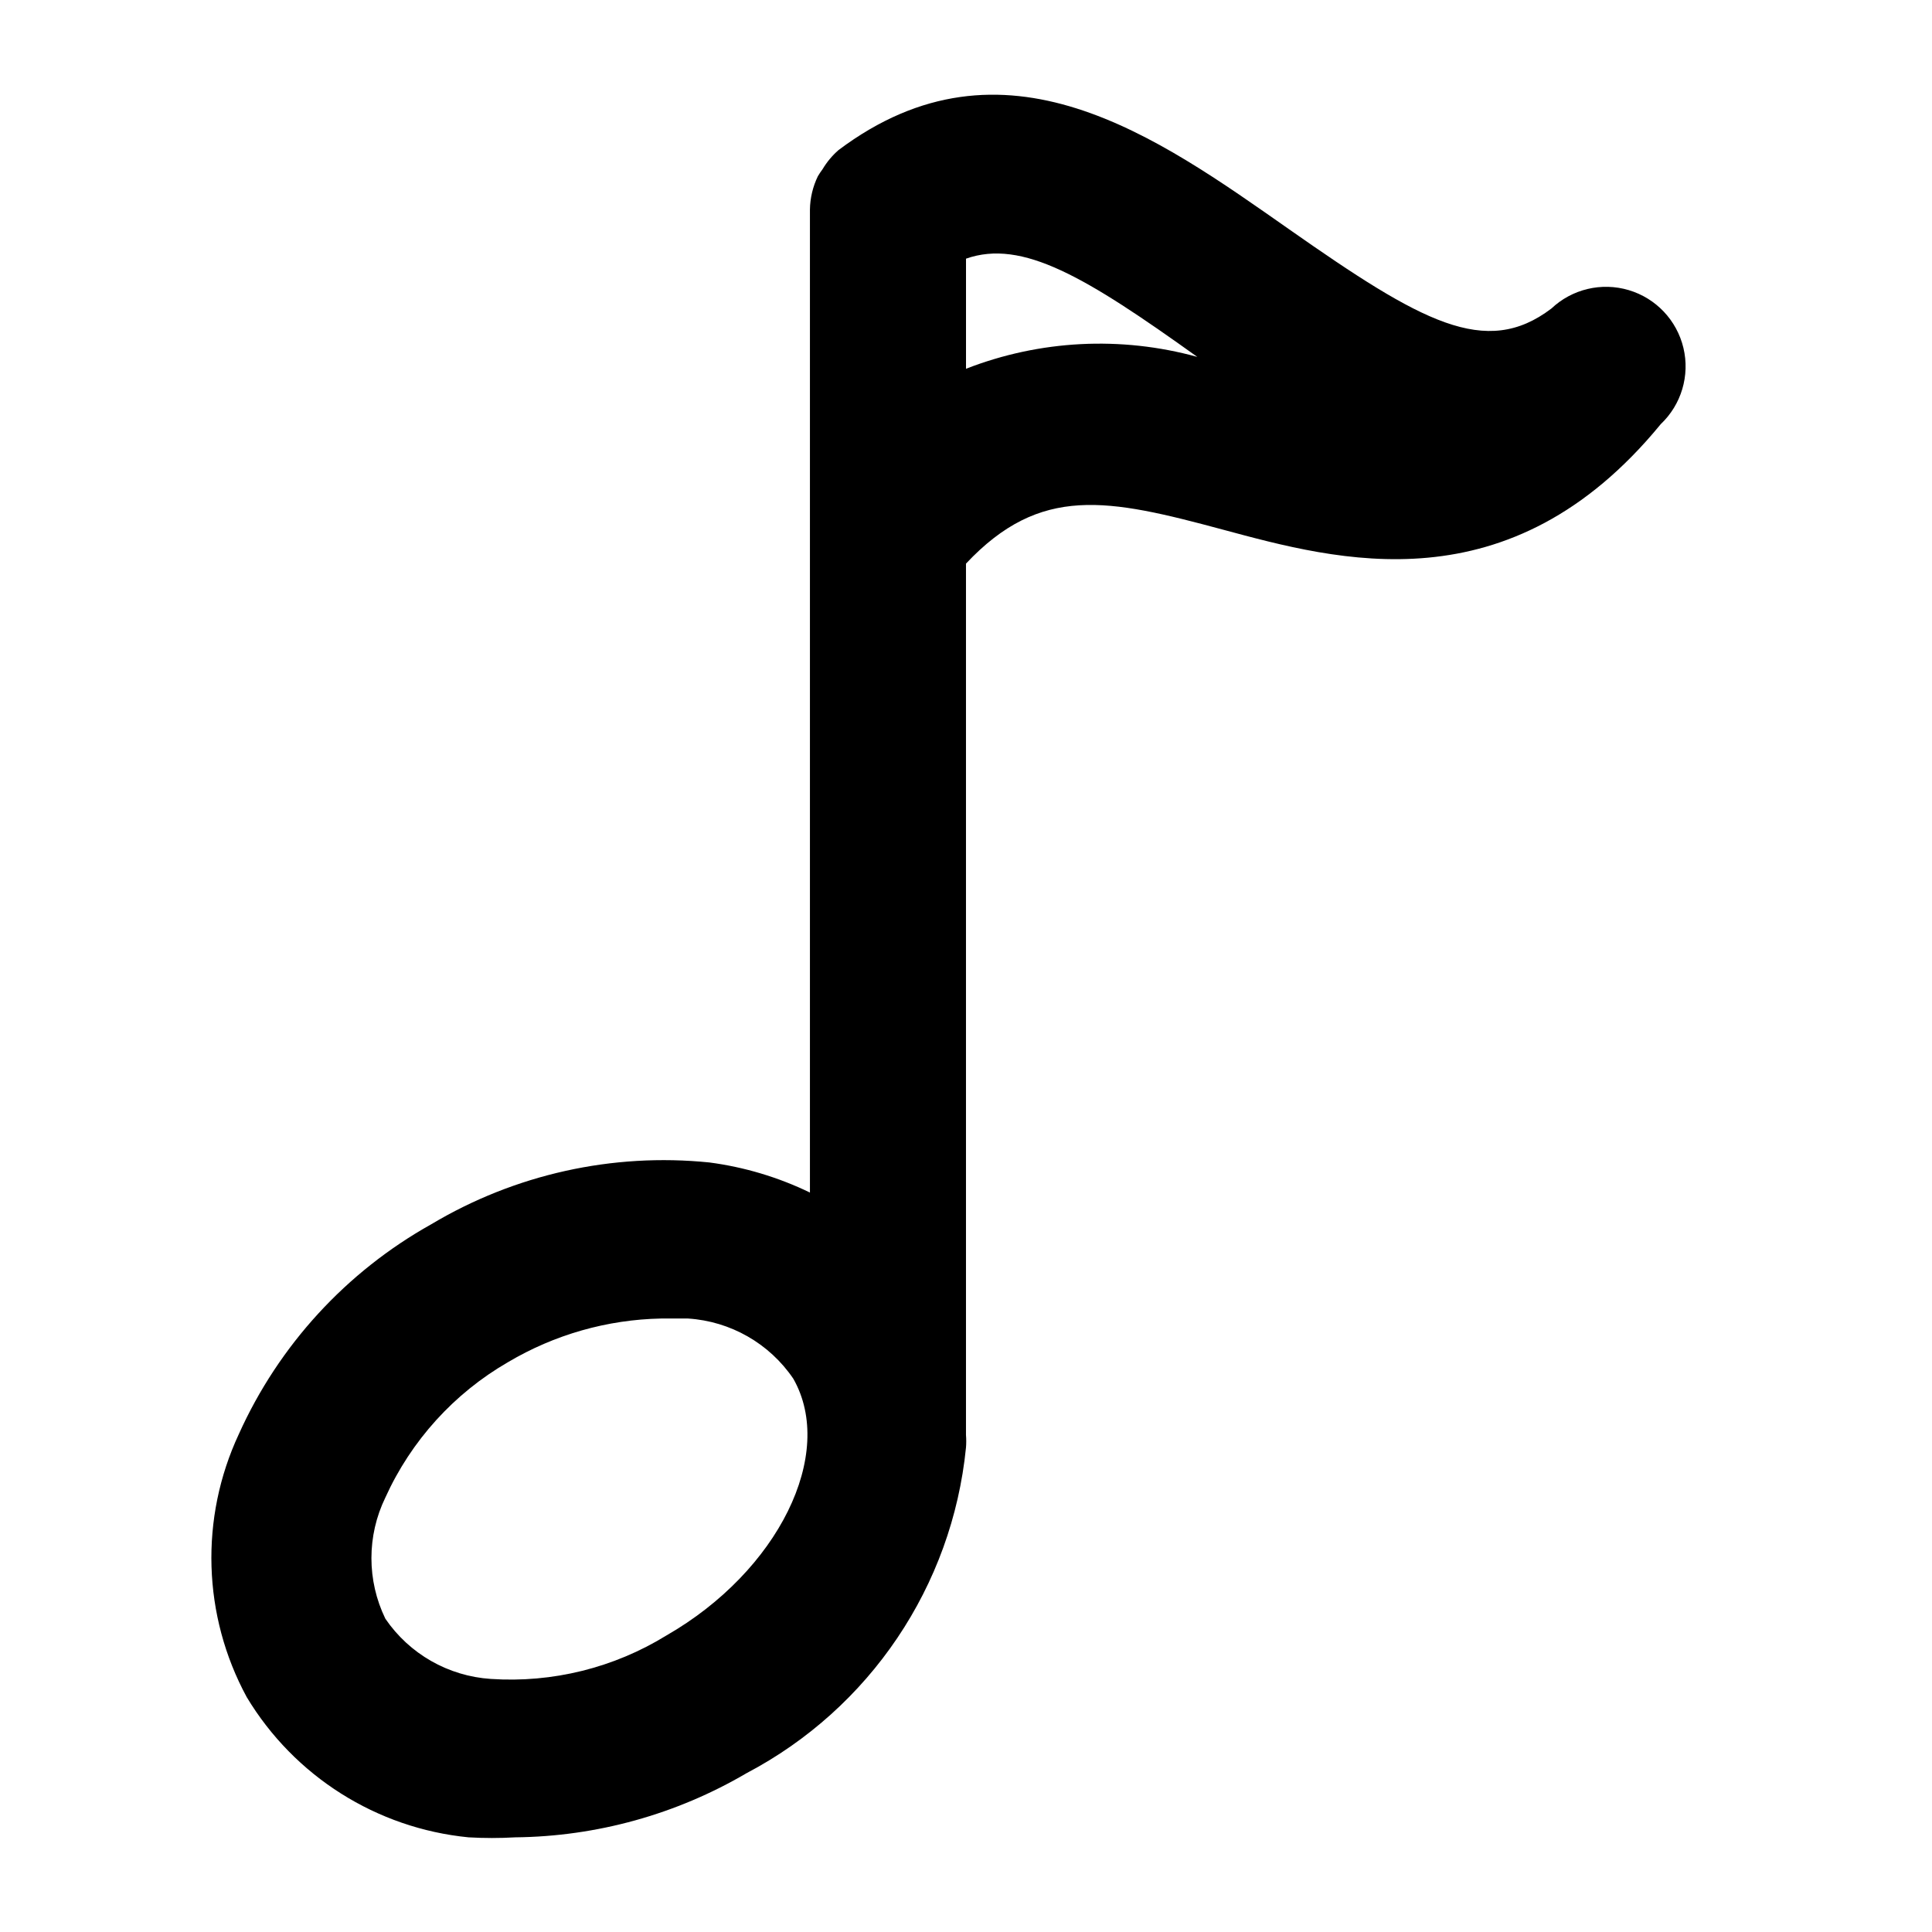 <?xml version="1.0" encoding="UTF-8"?>
<!-- Uploaded to: ICON Repo, www.iconrepo.com, Generator: ICON Repo Mixer Tools -->
<svg fill="#000000" width="800px" height="800px" version="1.1" viewBox="144 144 512 512" xmlns="http://www.w3.org/2000/svg">
 <path d="m555.13 225.77c-17.422 13.227-34.426 3.57-69.484-20.992-35.059-24.562-75.57-53.949-119.45-20.992h0.004c-1.656 1.449-3.074 3.148-4.199 5.035-0.453 0.609-0.875 1.238-1.262 1.891-1.332 2.75-2.047 5.762-2.098 8.816v260.51c-8.402-4.07-17.402-6.762-26.66-7.977-25.684-2.606-51.52 3.137-73.684 16.375-22.531 12.59-40.414 32.094-51.008 55.629-10.387 22.25-9.609 48.109 2.098 69.691 12.621 20.98 34.414 34.758 58.777 37.156 4.125 0.238 8.262 0.238 12.387 0 21.566-0.223 42.695-6.086 61.297-17.004 32.645-17.164 54.488-49.574 58.148-86.277 0.09-1.117 0.09-2.238 0-3.356v-230.91c19.734-20.992 37.574-17.215 68.016-9.027 30.438 8.188 75.992 20.992 116.09-27.918h-0.004c5.477-5.176 7.773-12.879 6.031-20.207-1.746-7.328-7.266-13.172-14.484-15.324-7.219-2.152-15.039-0.293-20.516 4.883zm-234.48 351.62c-13.953 8.605-30.246 12.641-46.602 11.543-11.266-0.746-21.559-6.629-27.922-15.953-4.926-10.137-4.926-21.98 0-32.117 6.828-15.074 18.207-27.625 32.539-35.898 12.281-7.277 26.238-11.258 40.516-11.543h7.137c11.273 0.715 21.582 6.606 27.918 15.953 11.336 19.941-3.988 51.012-33.586 68.016zm79.352-335.66v-29.18c14.906-5.246 31.699 4.828 61.297 26.031-20.238-5.586-41.738-4.481-61.297 3.148z"/>
</svg>
